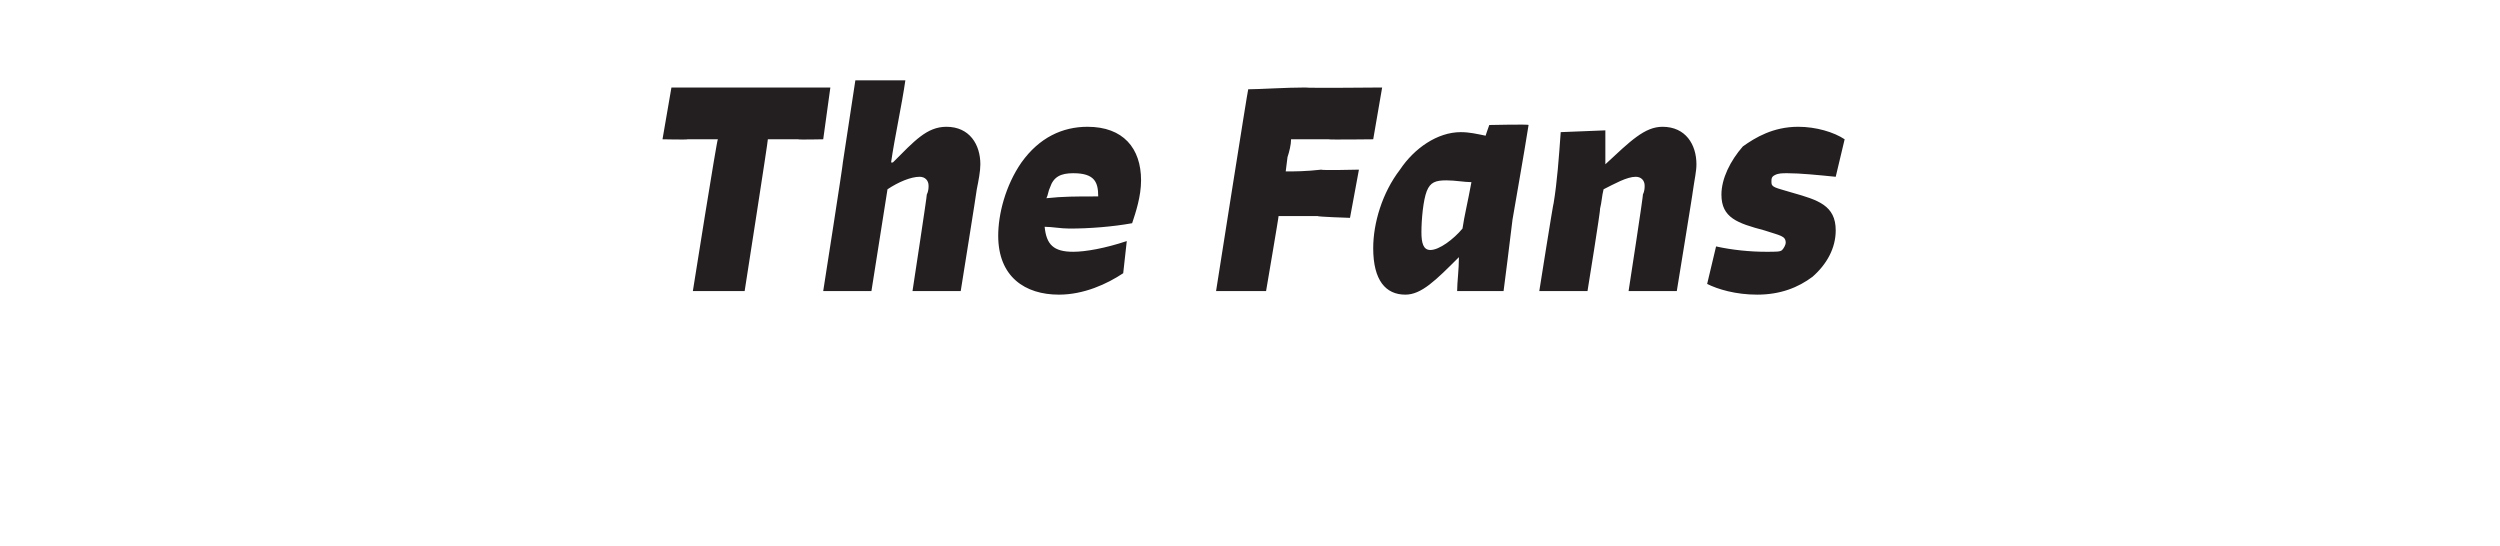 <?xml version="1.0" standalone="no"?><!DOCTYPE svg PUBLIC "-//W3C//DTD SVG 1.1//EN" "http://www.w3.org/Graphics/SVG/1.1/DTD/svg11.dtd"><svg xmlns="http://www.w3.org/2000/svg" version="1.1" width="140px" height="30.6px" viewBox="0 -4 140 30.6" style="top:-4px"><desc>The Fans</desc><defs/><g id="Polygon923101"><path d="m38.8 12.3s1.35-8.52 1.4-8.5h-1.7c.01.03-1.4 0-1.4 0l.5-2.9h8.9l-.4 2.9s-1.42.03-1.4 0H43c.03-.02-1.3 8.5-1.3 8.5h-2.9zM50 5.1c1.2-1.2 1.9-2 3-2c1.3 0 1.9 1 1.9 2.1c0 .4-.1.9-.2 1.4c.01.02-.9 5.7-.9 5.7h-2.7s.83-5.43.8-5.4c.1-.2.1-.4.1-.5c0-.3-.2-.5-.5-.5c-.5 0-1.2.3-1.8.7l-.9 5.7h-2.7s1.13-7.22 1.1-7.2l.7-4.6h2.8c-.2 1.4-.6 3.2-.8 4.6h.1zm10.1.6c-.7 0-1.1.2-1.3.8c-.1.2-.1.4-.2.6c.9-.1 1.7-.1 2.7-.1h.2c0-.8-.2-1.3-1.4-1.3zm2.8 5.6c-.9.6-2.2 1.2-3.6 1.2c-1.9 0-3.4-1-3.4-3.3c0-1.2.4-2.8 1.3-4.1c1-1.4 2.3-2 3.7-2c2 0 3 1.2 3 3c0 .9-.3 1.8-.5 2.4c-1.1.2-2.4.3-3.5.3c-.5 0-1-.1-1.4-.1c.1 1 .5 1.4 1.6 1.4c.7 0 1.8-.2 3-.6l-.2 1.8zm5.2 1S69.88.97 69.9 1c.6 0 2.1-.1 3.2-.1c.02.04 4.3 0 4.3 0l-.5 2.9s-2.5.03-2.5 0h-2.1c0 .3-.1.7-.2 1l-.1.8c.5 0 1.1 0 2-.1c-.04.05 2.1 0 2.1 0l-.5 2.7s-1.84-.06-1.8-.1h-2.2c.02-.02-.7 4.2-.7 4.2h-2.8zm13.8-3.5c.1-.7.3-1.5.5-2.6c-.4 0-.9-.1-1.4-.1c-.6 0-.9.1-1.1.6c-.2.5-.3 1.6-.3 2.3c0 .6.1 1 .5 1c.5 0 1.3-.6 1.8-1.2zM85.6 3c-.3 1.9-.7 4.1-.9 5.3c-.2 1.7-.4 3.2-.5 4h-2.6c0-.5.1-1.2.1-1.9c-1.3 1.3-2.1 2.1-3 2.1c-1.1 0-1.8-.8-1.8-2.6c0-1.4.5-3.1 1.5-4.4c.8-1.2 2.1-2.1 3.4-2.1c.5 0 .9.1 1.4.2c-.03.04.2-.6.2-.6c0 0 2.25-.05 2.2 0zM87 7.4c.2-1.2.3-2.6.4-4l2.5-.1v1.9c1.4-1.3 2.2-2.1 3.2-2.1c1.3 0 1.9 1 1.9 2.1c0 .4-.1.8-.2 1.5c.02-.04-.9 5.6-.9 5.6h-2.7s.84-5.43.8-5.4c.1-.2.1-.4.1-.5c0-.3-.2-.5-.5-.5c-.5 0-1.2.4-1.8.7c-.1.4-.1.7-.2 1.1c.05-.03-.7 4.6-.7 4.6h-2.7s.78-4.94.8-4.9zm15.8-1.5c-1-.1-2-.2-2.7-.2c-.3 0-.5 0-.7.1c-.2.1-.2.2-.2.4c0 .3.2.3 1.2.6c1.4.4 2.4.7 2.4 2.1c0 1-.5 1.9-1.3 2.6c-.8.6-1.8 1-3.1 1c-1.2 0-2.2-.3-2.8-.6l.5-2.1c.9.2 1.9.3 2.8.3c.6 0 .8 0 .9-.1c.1-.1.2-.3.2-.4c0-.4-.3-.4-1.2-.7c-1.5-.4-2.4-.7-2.4-2c0-.9.5-1.9 1.2-2.7c.7-.5 1.7-1.1 3.1-1.1c1 0 2 .3 2.6.7l-.5 2.1z" stroke="none" fill="#231f20"/></g></svg>